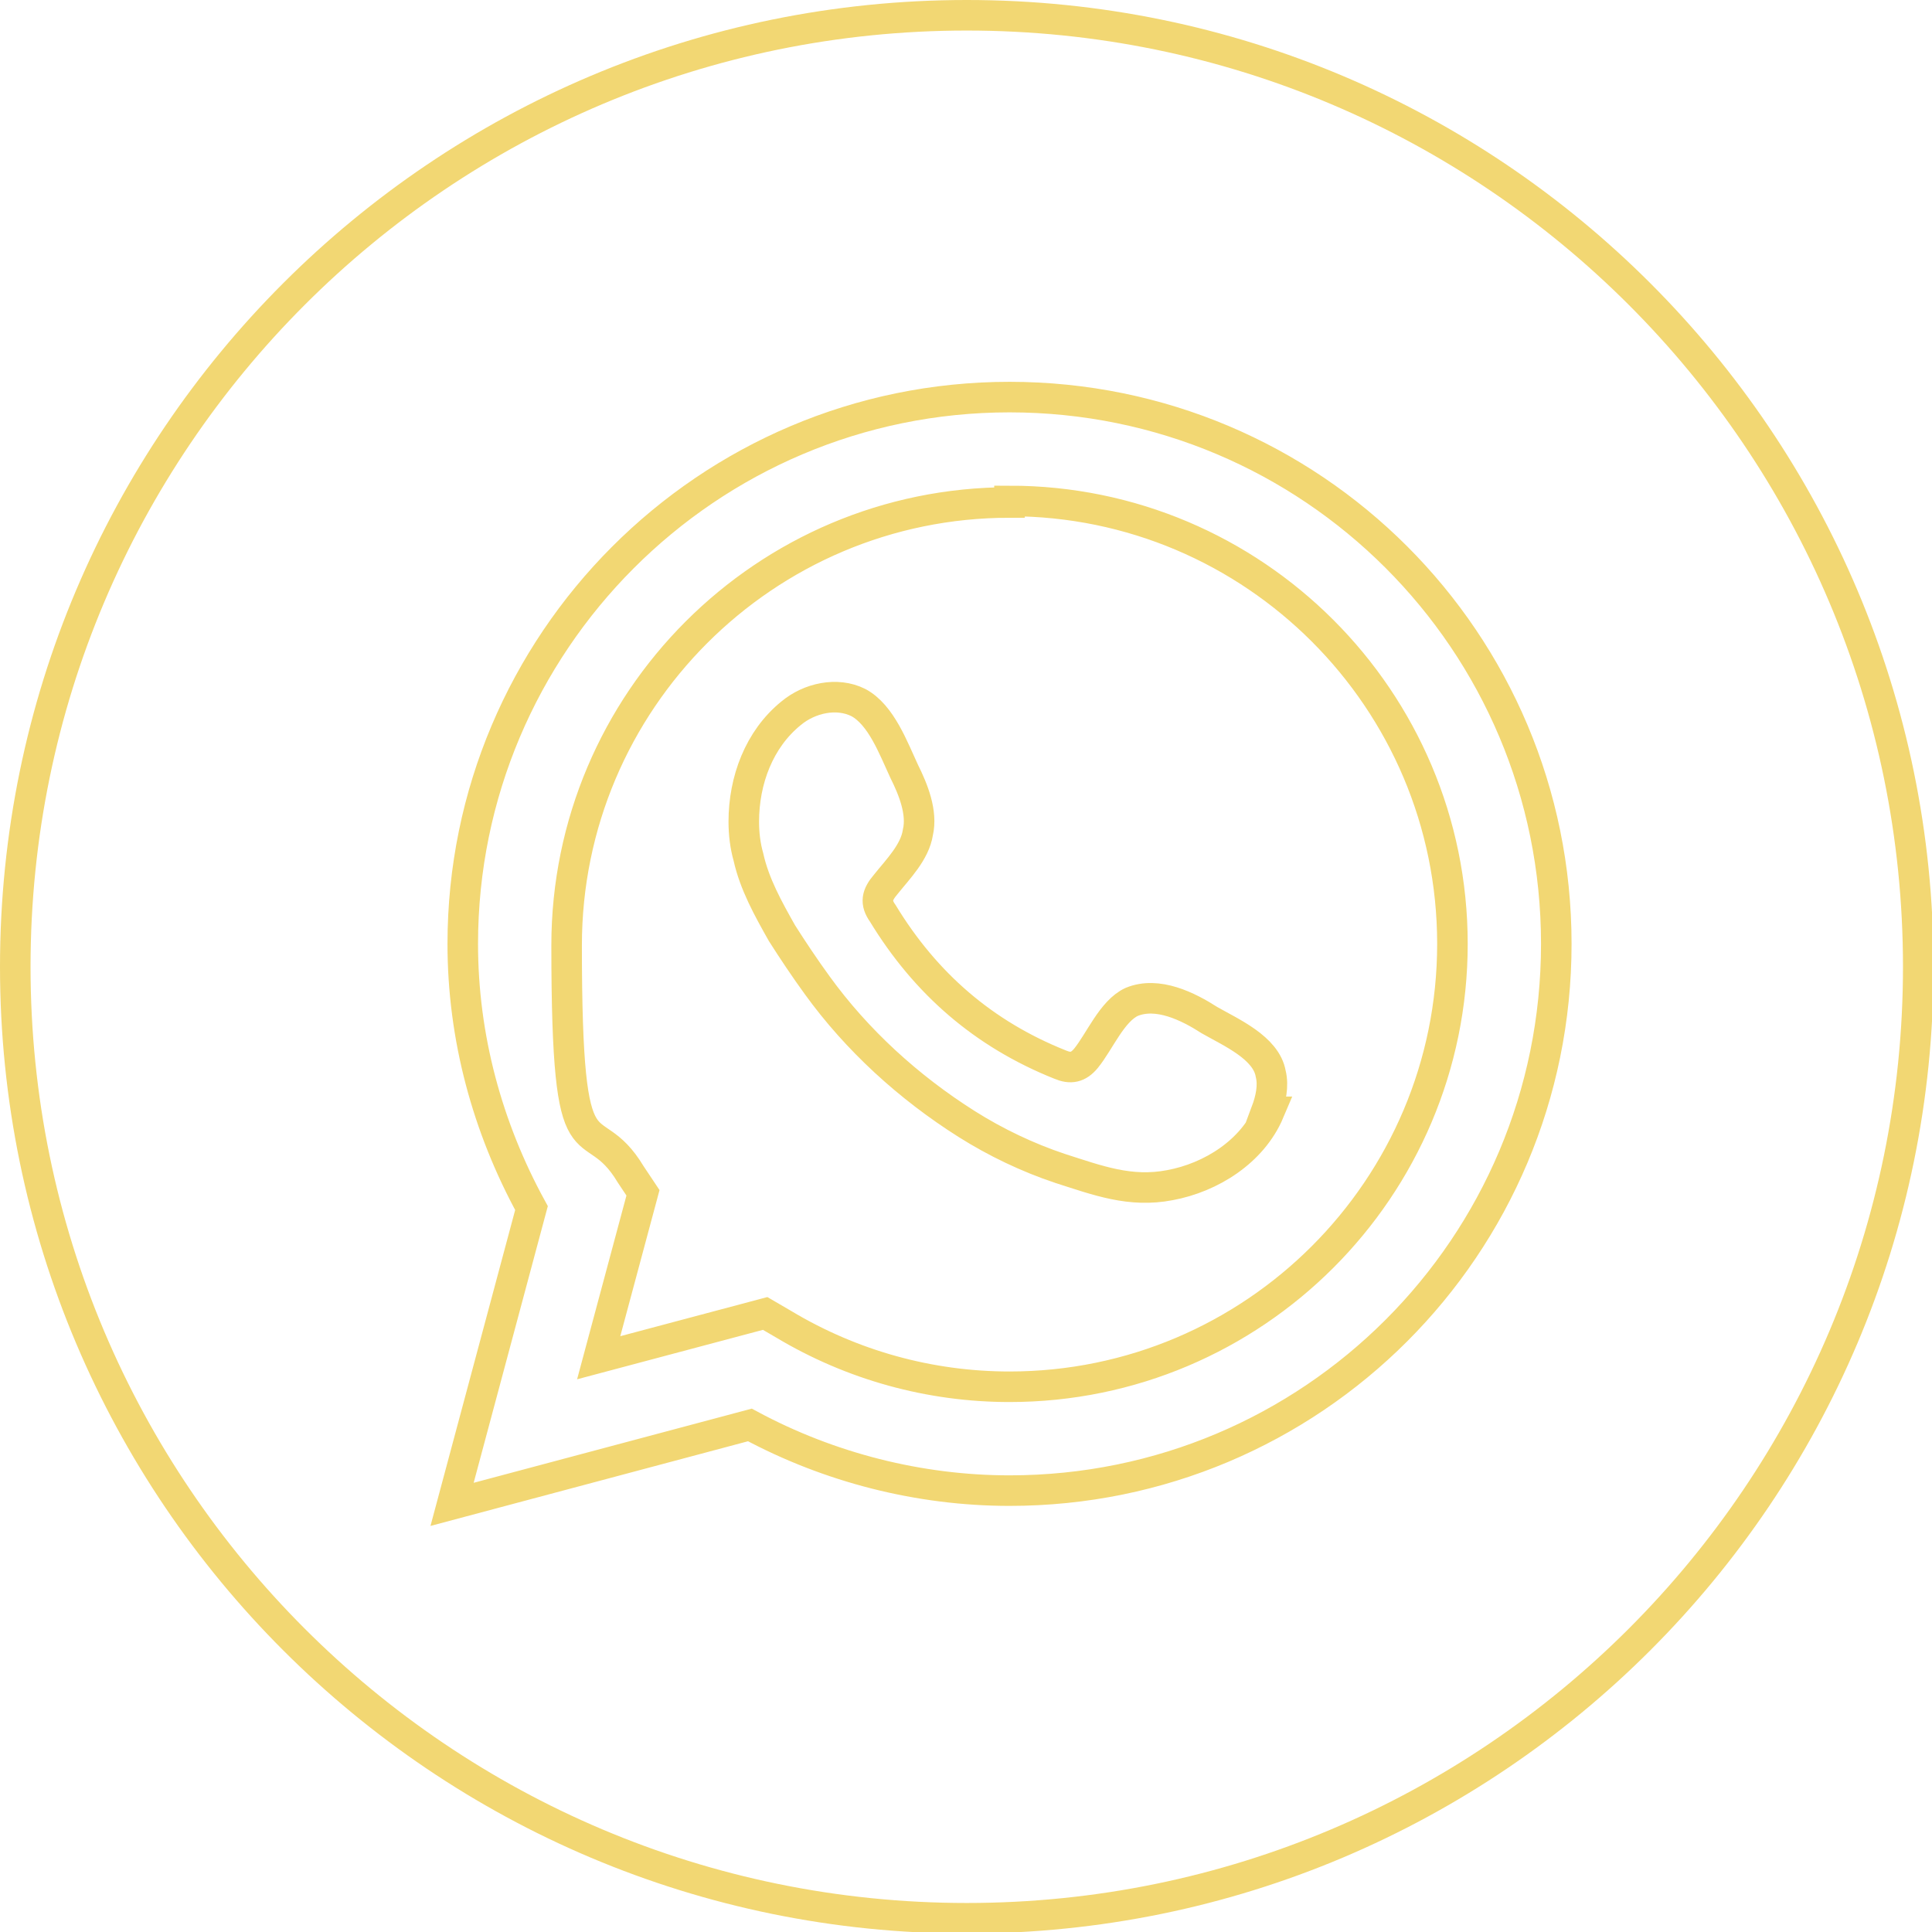 <?xml version="1.0" encoding="UTF-8"?><svg id="uuid-6d123a9f-55e9-4037-b802-e22d6bde10ec" xmlns="http://www.w3.org/2000/svg" viewBox="0 0 126.5 126.5"><defs><style>.uuid-b5a83b87-37fa-4d07-986c-3d62d7b1a53e{stroke:#000;}.uuid-b5a83b87-37fa-4d07-986c-3d62d7b1a53e,.uuid-9fc79ff7-cf73-470a-bb19-97d087775c50{fill:none;stroke-miterlimit:10;}.uuid-9fc79ff7-cf73-470a-bb19-97d087775c50{stroke:#f2d773;stroke-width:2px;}</style></defs><path class="uuid-b5a83b87-37fa-4d07-986c-3d62d7b1a53e" d="M63.3,1C28.9,1,1,28.9,1,63.3s27.9,62.3,62.3,62.3,62.3-27.9,62.3-62.3S97.7,1,63.3,1ZM66.1,97.6c-5.9,0-11.8-1.5-17-4.3l-19.5,5.2,5.2-19.4c-2.9-5.3-4.5-11.2-4.5-17.3,0-19.7,16-35.8,35.8-35.8s35.8,16,35.8,35.8-16,35.8-35.8,35.8ZM66.1,32.9c-16,0-29,13-29,29s1.5,10.5,4.2,15l.8,1.2-2.9,10.8,10.9-2.9,1.2.7c4.5,2.7,9.6,4.1,14.8,4.1,16,0,29-13,29-29s-13-29-29-29ZM83.1,72.8c-1.1,2.6-3.8,4.3-6.5,4.8-2.6.5-4.7-.3-7.2-1.1-2.1-.7-4.2-1.7-6.1-2.9-3.8-2.4-7.2-5.5-9.8-9.1-.8-1.1-1.6-2.3-2.3-3.4-.9-1.6-1.8-3.2-2.2-5-.2-.7-.3-1.5-.3-2.3,0-2.7,1-5.4,3.1-7.1,1.2-1,3-1.4,4.4-.7,1.5.8,2.3,3,3,4.5.6,1.2,1.2,2.7.9,4-.2,1.3-1.3,2.4-2.1,3.4-.6.7-.7,1.2-.2,1.9,2.8,4.6,6.6,7.9,11.6,9.9.7.3,1.2.2,1.7-.4.9-1.1,1.7-3.1,3-3.7,1.7-.7,3.7.3,5.1,1.2,1.4.8,3.7,1.8,4,3.5.2.8,0,1.7-.3,2.5h0Z"/><path class="uuid-9fc79ff7-cf73-470a-bb19-97d087775c50" d="M63.3,1C28.9,1,1,28.9,1,63.3s27.9,62.3,62.3,62.3,62.3-27.9,62.3-62.3S97.7,1,63.3,1ZM66.1,97.6c-5.9,0-11.8-1.5-17-4.3l-19.5,5.2,5.2-19.4c-2.9-5.3-4.5-11.2-4.5-17.3,0-19.7,16-35.8,35.8-35.8s35.8,16,35.8,35.8-16,35.8-35.8,35.8ZM66.1,32.9c-16,0-29,13-29,29s1.5,10.5,4.2,15l.8,1.2-2.9,10.8,10.9-2.9,1.2.7c4.5,2.7,9.6,4.1,14.8,4.1,16,0,29-13,29-29s-13-29-29-29ZM83.1,72.8c-1.1,2.6-3.8,4.3-6.5,4.8-2.6.5-4.7-.3-7.2-1.1-2.1-.7-4.2-1.7-6.1-2.9-3.8-2.4-7.2-5.5-9.8-9.1-.8-1.1-1.6-2.3-2.3-3.4-.9-1.6-1.8-3.2-2.2-5-.2-.7-.3-1.5-.3-2.3,0-2.7,1-5.4,3.1-7.1,1.2-1,3-1.4,4.4-.7,1.5.8,2.3,3,3,4.5.6,1.2,1.2,2.7.9,4-.2,1.3-1.3,2.4-2.1,3.4-.6.7-.7,1.2-.2,1.9,2.8,4.6,6.6,7.9,11.6,9.9.7.3,1.2.2,1.7-.4.9-1.1,1.7-3.1,3-3.7,1.7-.7,3.7.3,5.1,1.2,1.4.8,3.7,1.8,4,3.5.2.8,0,1.7-.3,2.5h0Z"/></svg>